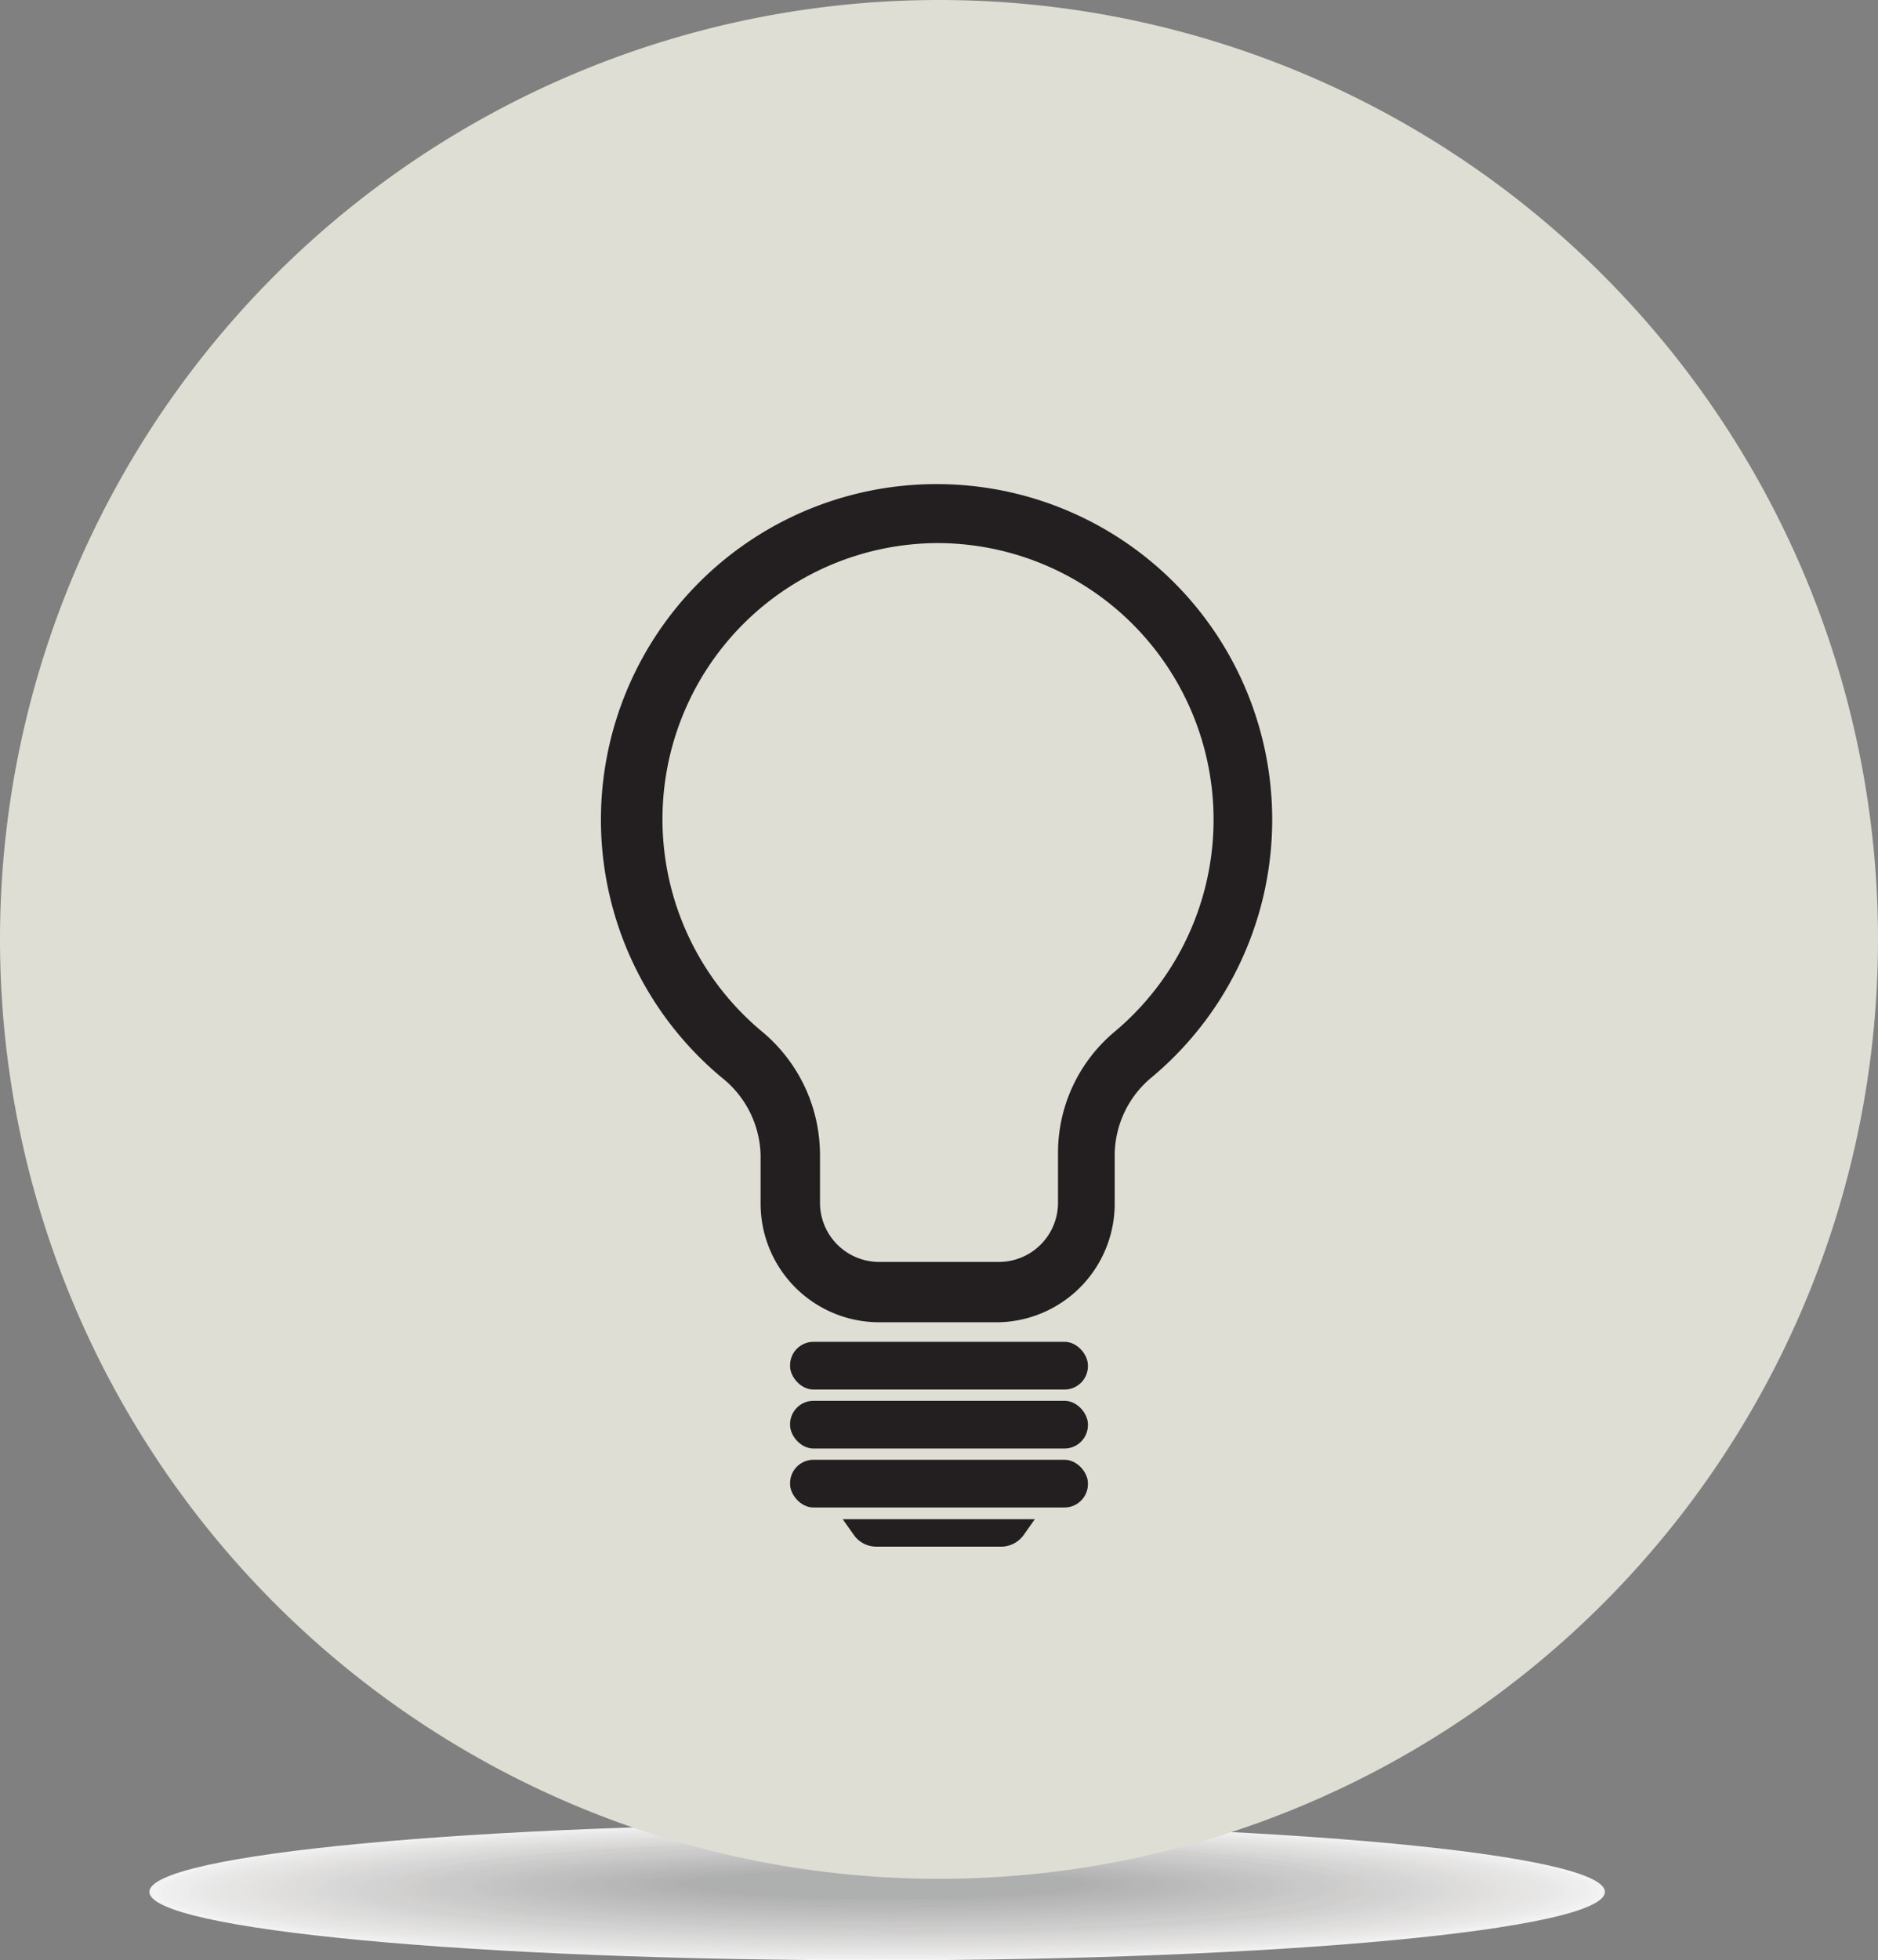 <svg xmlns="http://www.w3.org/2000/svg" viewBox="0 0 41.74 43.55"><rect x="0" y="0" width="41.74" height="43.55" fill="#808080" stroke="none"/><defs><style>.cls-1{opacity:0.9;}.cls-2{fill:#fff;}.cls-10,.cls-11,.cls-12,.cls-13,.cls-14,.cls-15,.cls-16,.cls-17,.cls-18,.cls-19,.cls-2,.cls-20,.cls-21,.cls-22,.cls-23,.cls-24,.cls-25,.cls-26,.cls-27,.cls-28,.cls-29,.cls-3,.cls-30,.cls-31,.cls-32,.cls-33,.cls-34,.cls-35,.cls-36,.cls-37,.cls-38,.cls-39,.cls-4,.cls-40,.cls-41,.cls-42,.cls-43,.cls-44,.cls-45,.cls-46,.cls-47,.cls-48,.cls-49,.cls-5,.cls-50,.cls-51,.cls-52,.cls-53,.cls-54,.cls-55,.cls-56,.cls-57,.cls-58,.cls-59,.cls-6,.cls-60,.cls-61,.cls-62,.cls-63,.cls-64,.cls-65,.cls-66,.cls-67,.cls-68,.cls-69,.cls-7,.cls-70,.cls-71,.cls-72,.cls-73,.cls-74,.cls-75,.cls-76,.cls-77,.cls-78,.cls-79,.cls-8,.cls-80,.cls-81,.cls-9{fill-rule:evenodd;}.cls-3{fill:#fdfdfd;}.cls-4{fill:#fbfbfb;}.cls-5{fill:#faf9f9;}.cls-6{fill:#f9f8f8;}.cls-7{fill:#f7f7f6;}.cls-8{fill:#f6f5f5;}.cls-9{fill:#f5f4f4;}.cls-10{fill:#f4f3f3;}.cls-11{fill:#f3f2f1;}.cls-12{fill:#f2f1f0;}.cls-13{fill:#f1f0ef;}.cls-14{fill:#f0efee;}.cls-15{fill:#efeeed;}.cls-16{fill:#eeedec;}.cls-17{fill:#edeceb;}.cls-18{fill:#ecebea;}.cls-19{fill:#ebeae9;}.cls-20{fill:#eae9e8;}.cls-21{fill:#e9e8e7;}.cls-22{fill:#e8e7e6;}.cls-23{fill:#e7e6e5;}.cls-24{fill:#e6e5e4;}.cls-25{fill:#e5e4e3;}.cls-26{fill:#e4e3e3;}.cls-27{fill:#e3e2e2;}.cls-28{fill:#e2e1e1;}.cls-29{fill:#e1e0e0;}.cls-30{fill:#e0dfdf;}.cls-31{fill:#dfdede;}.cls-32{fill:#dedddd;}.cls-33{fill:#dddcdc;}.cls-34{fill:#dcdbdb;}.cls-35{fill:#dbdada;}.cls-36{fill:#dadad9;}.cls-37{fill:#dad9d8;}.cls-38{fill:#d9d8d7;}.cls-39{fill:#d8d7d6;}.cls-40{fill:#d7d6d5;}.cls-41{fill:#d6d5d5;}.cls-42{fill:#d5d4d4;}.cls-43{fill:#d4d3d3;}.cls-44{fill:#d3d2d2;}.cls-45{fill:#d2d2d1;}.cls-46{fill:#d1d1d0;}.cls-47{fill:#d1d0cf;}.cls-48{fill:#d0cfcf;}.cls-49{fill:#cfcece;}.cls-50{fill:#cecdcd;}.cls-51{fill:#cdcccc;}.cls-52{fill:#cccbcb;}.cls-53{fill:#cbcbca;}.cls-54{fill:#cacac9;}.cls-55{fill:#cac9c9;}.cls-56{fill:#c9c8c8;}.cls-57{fill:#c8c7c7;}.cls-58{fill:#c7c6c6;}.cls-59{fill:#c6c5c5;}.cls-60{fill:#c5c5c4;}.cls-61{fill:#c4c4c4;}.cls-62{fill:#c4c3c3;}.cls-63{fill:#c3c2c2;}.cls-64{fill:#c2c1c1;}.cls-65{fill:#c1c0c0;}.cls-66{fill:silver;}.cls-67{fill:#bfbfbf;}.cls-68{fill:#bebebe;}.cls-69{fill:#bebdbd;}.cls-70{fill:#bdbcbc;}.cls-71{fill:#bcbcbb;}.cls-72{fill:#bbb;}.cls-73{fill:#bababa;}.cls-74{fill:#b9b9b9;}.cls-75{fill:#b8b8b8;}.cls-76{fill:#b7b7b7;}.cls-77{fill:#b6b6b6;}.cls-78{fill:#b5b5b5;}.cls-79{fill:#b4b4b4;}.cls-80{fill:#b3b4b4;}.cls-81{fill:#deded4;}.cls-82,.cls-83{fill:#231f20;}.cls-83{stroke:#231f20;stroke-miterlimit:10;stroke-width:0.75px;}</style></defs><g id="Layer_2" data-name="Layer 2"><g id="Layer_1-2" data-name="Layer 1"><g class="cls-1"><path class="cls-2" d="M19.5,43.55c-8.94,0-16.18-.68-16.18-1.52s7.24-1.52,16.18-1.52,16.17.68,16.17,1.52-7.24,1.52-16.17,1.52Z"/><path class="cls-3" d="M19.5,43.53c-8.85,0-16-.67-16-1.5s7.18-1.51,16-1.51,16,.68,16,1.51-7.17,1.5-16,1.5Z"/><path class="cls-4" d="M19.5,43.52c-8.77,0-15.88-.67-15.88-1.5s7.11-1.49,15.88-1.49S35.37,41.2,35.37,42s-7.1,1.5-15.87,1.5Z"/><path class="cls-5" d="M19.5,43.5c-8.68,0-15.73-.66-15.73-1.48s7.05-1.47,15.73-1.47,15.73.66,15.73,1.47-7,1.48-15.73,1.48Z"/><path class="cls-6" d="M19.5,43.48c-8.6,0-15.57-.65-15.57-1.46s7-1.46,15.57-1.46,15.58.65,15.58,1.46-7,1.46-15.58,1.46Z"/><path class="cls-7" d="M19.51,43.46C11,43.46,4.08,42.82,4.08,42S11,40.57,19.51,40.57s15.42.65,15.42,1.45S28,43.46,19.51,43.46Z"/><path class="cls-8" d="M19.51,43.44c-8.44,0-15.28-.63-15.28-1.42s6.84-1.43,15.28-1.43,15.27.64,15.27,1.43-6.84,1.42-15.27,1.42Z"/><path class="cls-9" d="M19.51,43.43c-8.35,0-15.13-.64-15.13-1.42s6.78-1.41,15.13-1.41,15.12.63,15.12,1.41-6.77,1.42-15.12,1.42Z"/><path class="cls-10" d="M19.51,43.41c-8.27,0-15-.63-15-1.4s6.7-1.4,15-1.4,15,.63,15,1.4-6.71,1.4-15,1.4Z"/><path class="cls-11" d="M19.51,43.39c-8.18,0-14.82-.62-14.82-1.38s6.64-1.38,14.82-1.38,14.83.62,14.83,1.38-6.64,1.38-14.83,1.38Z"/><path class="cls-12" d="M19.52,43.37c-8.11,0-14.68-.61-14.68-1.36s6.57-1.37,14.68-1.37,14.67.61,14.67,1.37-6.57,1.36-14.67,1.36Z"/><path class="cls-13" d="M19.52,43.36C11.5,43.36,5,42.75,5,42s6.51-1.36,14.53-1.36S34,41.26,34,42s-6.5,1.35-14.52,1.35Z"/><path class="cls-14" d="M19.52,43.34c-7.94,0-14.38-.6-14.38-1.34s6.44-1.33,14.38-1.33,14.37.6,14.37,1.33-6.43,1.34-14.37,1.34Z"/><path class="cls-15" d="M19.52,43.32C11.67,43.32,5.3,42.73,5.3,42s6.37-1.32,14.22-1.32,14.23.59,14.23,1.32-6.37,1.32-14.23,1.32Z"/><path class="cls-16" d="M19.52,43.3c-7.77,0-14.07-.58-14.07-1.3s6.3-1.31,14.07-1.31S33.6,41.28,33.6,42s-6.31,1.3-14.08,1.3Z"/><path class="cls-17" d="M19.53,43.29C11.84,43.29,5.6,42.71,5.6,42s6.24-1.29,13.93-1.29,13.92.58,13.92,1.29-6.24,1.29-13.92,1.29Z"/><path class="cls-18" d="M19.53,43.27c-7.61,0-13.78-.57-13.78-1.28s6.17-1.27,13.78-1.27S33.3,41.29,33.3,42s-6.17,1.28-13.77,1.28Z"/><path class="cls-19" d="M19.53,43.25C12,43.25,5.9,42.69,5.9,42S12,40.73,19.53,40.73,33.15,41.3,33.15,42s-6.1,1.26-13.62,1.26Z"/><path class="cls-20" d="M19.53,43.23c-7.44,0-13.47-.55-13.47-1.24s6-1.24,13.47-1.24S33,41.3,33,42s-6,1.24-13.47,1.24Z"/><path class="cls-21" d="M19.53,43.22c-7.35,0-13.32-.55-13.32-1.23s6-1.23,13.32-1.23,13.33.55,13.33,1.23-6,1.23-13.33,1.23Z"/><path class="cls-22" d="M19.53,43.2c-7.27,0-13.17-.55-13.17-1.21s5.9-1.22,13.17-1.22,13.18.55,13.18,1.22-5.9,1.21-13.18,1.21Z"/><path class="cls-23" d="M19.54,43.18c-7.19,0-13-.54-13-1.2s5.84-1.19,13-1.19,13,.53,13,1.19-5.83,1.2-13,1.2Z"/><path class="cls-24" d="M19.54,43.16c-7.11,0-12.88-.53-12.88-1.18s5.77-1.18,12.88-1.18,12.87.53,12.87,1.18-5.76,1.18-12.87,1.18Z"/><path class="cls-25" d="M19.54,43.14c-7,0-12.72-.52-12.72-1.16s5.7-1.17,12.72-1.17,12.72.53,12.72,1.17-5.69,1.16-12.72,1.16Z"/><path class="cls-26" d="M19.54,43.13C12.6,43.13,7,42.61,7,42s5.63-1.15,12.57-1.15,12.58.51,12.58,1.15-5.63,1.15-12.58,1.15Z"/><path class="cls-27" d="M19.54,43.11c-6.85,0-12.42-.51-12.42-1.14s5.57-1.13,12.42-1.13S32,41.35,32,42s-5.57,1.14-12.43,1.14Z"/><path class="cls-28" d="M19.55,43.09c-6.78,0-12.28-.5-12.28-1.12s5.5-1.12,12.28-1.12,12.27.51,12.27,1.12-5.5,1.12-12.27,1.12Z"/><path class="cls-29" d="M19.55,43.07c-6.7,0-12.13-.49-12.13-1.1s5.43-1.1,12.13-1.1,12.12.49,12.12,1.1-5.43,1.1-12.12,1.1Z"/><path class="cls-30" d="M19.55,43.06c-6.61,0-12-.49-12-1.09s5.36-1.09,12-1.09,12,.49,12,1.09-5.36,1.09-12,1.09Z"/><path class="cls-31" d="M19.55,43C13,43,7.73,42.56,7.73,42S13,40.89,19.55,40.89s11.83.48,11.83,1.08S26.08,43,19.55,43Z"/><path class="cls-32" d="M19.55,43C13.11,43,7.88,42.55,7.88,42s5.23-1.05,11.67-1.05,11.68.47,11.68,1.05S26,43,19.55,43Z"/><path class="cls-33" d="M19.56,43C13.19,43,8,42.54,8,42s5.16-1,11.53-1,11.52.47,11.52,1-5.16,1-11.52,1Z"/><path class="cls-34" d="M19.56,43c-6.28,0-11.37-.46-11.37-1s5.09-1,11.37-1,11.37.46,11.37,1-5.09,1-11.37,1Z"/><path class="cls-35" d="M19.56,43c-6.2,0-11.22-.45-11.22-1s5-1,11.22-1,11.22.45,11.22,1-5,1-11.22,1Z"/><path class="cls-36" d="M19.56,43c-6.11,0-11.07-.45-11.07-1s5-1,11.07-1,11.07.45,11.07,1-4.95,1-11.07,1Z"/><path class="cls-37" d="M19.56,42.93c-6,0-10.92-.44-10.92-1s4.89-1,10.92-1,10.93.44,10.93,1-4.89,1-10.93,1Z"/><path class="cls-38" d="M19.57,42.91c-6,0-10.78-.43-10.78-1s4.83-1,10.78-1,10.77.43,10.77,1-4.83,1-10.77,1Z"/><path class="cls-39" d="M19.57,42.9C13.7,42.9,9,42.47,9,42s4.75-1,10.62-1,10.62.43,10.62,1-4.76.95-10.62.95Z"/><path class="cls-40" d="M19.57,42.88c-5.78,0-10.47-.42-10.47-.93S13.79,41,19.57,41,30,41.43,30,42s-4.69.93-10.47.93Z"/><path class="cls-41" d="M19.57,42.86c-5.7,0-10.32-.41-10.32-.92S13.87,41,19.57,41s10.32.41,10.32.91-4.62.92-10.32.92Z"/><path class="cls-42" d="M19.57,42.84c-5.61,0-10.17-.4-10.17-.9S14,41,19.57,41s10.18.4,10.18.9-4.56.9-10.18.9Z"/><path class="cls-43" d="M19.58,42.83c-5.54,0-10-.4-10-.89s4.49-.89,10-.89,10,.4,10,.89-4.49.89-10,.89Z"/><path class="cls-44" d="M19.58,42.81c-5.45,0-9.87-.39-9.87-.87s4.42-.87,9.87-.87,9.87.39,9.87.87-4.42.87-9.87.87Z"/><path class="cls-45" d="M19.58,42.79c-5.37,0-9.72-.38-9.72-.85s4.35-.86,9.72-.86,9.72.38,9.72.86-4.35.85-9.72.85Z"/><path class="cls-46" d="M19.58,42.77c-5.28,0-9.57-.37-9.57-.84s4.29-.84,9.57-.84,9.57.38,9.57.84-4.28.84-9.57.84Z"/><path class="cls-47" d="M19.58,42.76c-5.2,0-9.42-.37-9.42-.83s4.22-.82,9.42-.82,9.42.37,9.42.82-4.21.83-9.42.83Z"/><path class="cls-48" d="M19.59,42.74c-5.12,0-9.28-.36-9.28-.81s4.16-.81,9.28-.81,9.27.36,9.27.81-4.15.81-9.27.81Z"/><path class="cls-49" d="M19.59,42.72c-5,0-9.12-.35-9.12-.79s4.08-.8,9.12-.8,9.12.36,9.12.8-4.09.79-9.12.79Z"/><path class="cls-50" d="M19.59,42.7c-4.95,0-9-.35-9-.77s4-.78,9-.78,9,.35,9,.78-4,.77-9,.77Z"/><path class="cls-51" d="M19.59,42.69c-4.87,0-8.82-.35-8.82-.77s4-.76,8.82-.76,8.82.34,8.82.76-3.95.77-8.82.77Z"/><path class="cls-52" d="M19.59,42.67c-4.78,0-8.67-.34-8.67-.75s3.89-.75,8.67-.75,8.67.34,8.67.75-3.88.75-8.67.75Z"/><path class="cls-53" d="M19.6,42.65c-4.71,0-8.53-.33-8.53-.73s3.82-.73,8.53-.73,8.52.32,8.52.73-3.82.73-8.52.73Z"/><path class="cls-54" d="M19.6,42.63c-4.62,0-8.37-.32-8.37-.71S15,41.2,19.6,41.2s8.37.32,8.37.72-3.75.71-8.37.71Z"/><path class="cls-55" d="M19.6,42.61c-4.54,0-8.22-.31-8.22-.7s3.68-.7,8.22-.7,8.22.32,8.22.7-3.68.7-8.22.7Z"/><path class="cls-56" d="M19.6,42.6c-4.45,0-8.07-.31-8.07-.69s3.62-.68,8.07-.68,8.07.3,8.07.68-3.61.69-8.07.69Z"/><path class="cls-57" d="M19.6,42.58c-4.37,0-7.92-.3-7.92-.67s3.55-.67,7.92-.67,7.92.3,7.92.67-3.54.67-7.92.67Z"/><path class="cls-58" d="M19.61,42.56c-4.29,0-7.77-.29-7.77-.65s3.48-.66,7.77-.66,7.77.3,7.77.66-3.48.65-7.77.65Z"/><path class="cls-59" d="M19.61,42.54c-4.21,0-7.62-.28-7.62-.63s3.41-.64,7.62-.64,7.62.28,7.62.64-3.42.63-7.62.63Z"/><path class="cls-60" d="M19.61,42.53c-4.12,0-7.47-.28-7.47-.63s3.35-.62,7.47-.62,7.47.28,7.47.62-3.35.63-7.47.63Z"/><path class="cls-61" d="M19.61,42.51c-4,0-7.32-.27-7.32-.61s3.28-.61,7.32-.61,7.32.28,7.32.61-3.28.61-7.32.61Z"/><path class="cls-62" d="M19.61,42.49c-3.95,0-7.17-.26-7.17-.59s3.22-.59,7.17-.59,7.17.26,7.17.59-3.21.59-7.17.59Z"/><path class="cls-63" d="M19.62,42.47c-3.88,0-7-.26-7-.57s3.14-.58,7-.58,7,.26,7,.58-3.14.57-7,.57Z"/><path class="cls-64" d="M19.62,42.46c-3.8,0-6.87-.26-6.87-.56s3.07-.57,6.87-.57,6.87.25,6.87.57-3.08.56-6.87.56Z"/><path class="cls-65" d="M19.62,42.44c-3.71,0-6.72-.25-6.72-.55s3-.54,6.72-.54,6.72.24,6.72.54-3,.55-6.72.55Z"/><path class="cls-66" d="M19.62,42.42c-3.63,0-6.57-.24-6.57-.53s2.94-.53,6.57-.53,6.57.24,6.57.53-2.94.53-6.57.53Z"/><path class="cls-67" d="M19.62,42.4c-3.54,0-6.42-.23-6.42-.51s2.88-.52,6.42-.52,6.42.23,6.42.52-2.87.51-6.42.51Z"/><path class="cls-68" d="M19.63,42.38c-3.47,0-6.27-.22-6.27-.49s2.8-.5,6.27-.5,6.26.22,6.26.5-2.8.49-6.26.49Z"/><path class="cls-69" d="M19.63,42.37c-3.38,0-6.12-.22-6.12-.49s2.74-.48,6.12-.48,6.12.22,6.12.48-2.74.49-6.12.49Z"/><path class="cls-70" d="M19.63,42.35c-3.3,0-6-.21-6-.47s2.67-.47,6-.47,6,.21,6,.47-2.68.47-6,.47Z"/><path class="cls-71" d="M19.63,42.33c-3.21,0-5.82-.2-5.82-.45s2.61-.45,5.82-.45,5.82.2,5.82.45-2.61.45-5.82.45Z"/><path class="cls-72" d="M19.63,42.31c-3.13,0-5.67-.19-5.67-.43s2.54-.44,5.67-.44,5.67.2,5.67.44-2.54.43-5.67.43Z"/><path class="cls-73" d="M19.64,42.3c-3.05,0-5.52-.19-5.52-.42s2.47-.43,5.52-.43,5.51.19,5.51.43-2.47.42-5.51.42Z"/><path class="cls-74" d="M19.64,42.28c-3,0-5.37-.18-5.37-.41s2.4-.4,5.37-.4,5.37.18,5.37.4-2.41.41-5.37.41Z"/><path class="cls-75" d="M19.64,42.26c-2.88,0-5.22-.17-5.22-.39s2.34-.39,5.22-.39,5.22.18,5.22.39-2.34.39-5.22.39Z"/><path class="cls-75" d="M19.64,42.24c-2.8,0-5.07-.16-5.07-.37s2.27-.38,5.07-.38,5.07.17,5.07.38-2.27.37-5.07.37Z"/><path class="cls-76" d="M19.64,42.23c-2.71,0-4.92-.17-4.92-.36s2.21-.36,4.92-.36,4.92.16,4.92.36-2.2.36-4.92.36Z"/><path class="cls-77" d="M19.65,42.21c-2.64,0-4.77-.16-4.77-.34s2.13-.35,4.77-.35,4.76.15,4.76.35-2.13.34-4.76.34Z"/><path class="cls-78" d="M19.65,42.19C17.1,42.19,15,42,15,41.86s2.07-.33,4.62-.33,4.61.15,4.61.33-2.06.33-4.61.33Z"/><path class="cls-79" d="M19.65,42.17c-2.47,0-4.47-.14-4.47-.31s2-.31,4.47-.31,4.47.14,4.47.31-2,.31-4.47.31Z"/><path class="cls-80" d="M19.65,42.16a16.12,16.12,0,0,1-4.32-.3c0-.17,1.94-.3,4.32-.3s4.32.13,4.32.3a16.12,16.12,0,0,1-4.32.3Z"/></g><path class="cls-81" d="M20.87,0A20.87,20.87,0,1,1,0,20.87,20.87,20.87,0,0,1,20.87,0Z"/><path class="cls-82" d="M22.28,34.36H19.46a.61.61,0,0,1-.49-.27l-.24-.34H23l-.24.34A.62.62,0,0,1,22.28,34.36Z"/><rect class="cls-82" x="17.56" y="29.81" width="6.62" height="1.06" rx="0.52"/><rect class="cls-82" x="17.56" y="31.12" width="6.62" height="1.06" rx="0.52"/><rect class="cls-82" x="17.56" y="32.43" width="6.62" height="1.06" rx="0.52"/><path class="cls-83" d="M22.2,29H19.54a2.26,2.26,0,0,1-2.26-2.26V25.65a2.64,2.64,0,0,0-1-2,7.08,7.08,0,0,1,4.54-12.52h0a7.08,7.08,0,0,1,4.52,12.53,2.63,2.63,0,0,0-.94,2v1.07A2.26,2.26,0,0,1,22.2,29ZM20.87,11.69A6.51,6.51,0,0,0,16.69,23.2a3.19,3.19,0,0,1,1.16,2.45v1.07a1.69,1.69,0,0,0,1.69,1.69H22.2a1.69,1.69,0,0,0,1.69-1.69V25.65A3.13,3.13,0,0,1,25,23.22a6.52,6.52,0,0,0-4.16-11.53Z"/></g></g></svg>